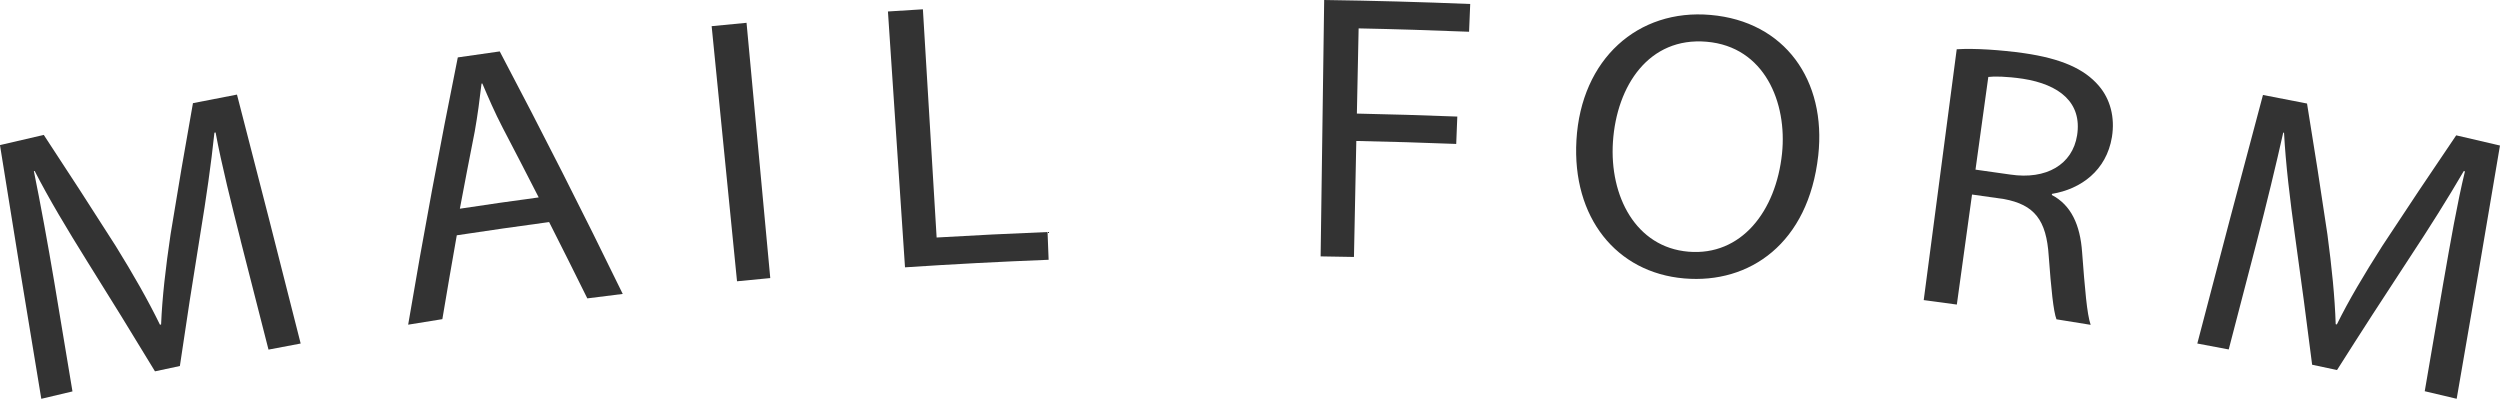 <?xml version="1.0" encoding="UTF-8"?><svg id="b" xmlns="http://www.w3.org/2000/svg" viewBox="0 0 78.817 12.573"><defs><style>.d{fill:#333;stroke-width:0px;}</style></defs><g id="c"><path class="d" d="M7.587,7.578c-.276-1.091-.609-2.415-.79-3.402-.012.002-.025.004-.037.007-.104.988-.255,2.043-.449,3.219-.225,1.379-.438,2.758-.64,4.137-.262.055-.523.111-.785.168-.703-1.16-1.416-2.318-2.139-3.47-.639-1.025-1.203-1.966-1.654-2.847-.008.002-.016.004-.025.006.202.987.446,2.321.647,3.519.189,1.141.379,2.284.57,3.425-.328.076-.655.154-.983.233-.444-2.665-.878-5.331-1.303-7.999.46-.108.92-.217,1.381-.321.766,1.163,1.522,2.33,2.267,3.501.554.895,1.018,1.707,1.396,2.483.012-.002.024-.005.036-.007.034-.841.14-1.773.299-2.845.223-1.377.458-2.755.705-4.133.463-.091.925-.181,1.388-.27.678,2.614,1.347,5.229,2.008,7.848-.338.063-.676.127-1.014.192-.292-1.149-.585-2.298-.88-3.445Z"/><path class="d" d="M14.401,7.418c-.156.881-.308,1.762-.455,2.644-.359.057-.719.114-1.078.174.475-2.81.997-5.618,1.565-8.426.44-.065.881-.127,1.322-.189,1.337,2.534,2.63,5.083,3.878,7.646-.373.045-.745.092-1.117.14-.397-.803-.798-1.605-1.204-2.406-.971.131-1.942.27-2.911.417ZM16.983,6.223c-.374-.732-.751-1.463-1.133-2.192-.26-.5-.452-.952-.644-1.399-.008.001-.017.002-.025.004-.057.491-.123 1-.214,1.509-.16.811-.317,1.623-.469,2.435.828-.125,1.656-.246,2.485-.356Z"/><path class="d" d="M23.536.718c.249,2.683.499,5.366.748,8.049-.349.033-.699.065-1.048.101-.267-2.681-.533-5.362-.8-8.043.367-.037.733-.072,1.1-.106Z"/><path class="d" d="M27.994.362c.367-.024.735-.048,1.102-.069.144,2.398.289,4.797.433,7.195,1.165-.069,2.331-.126,3.497-.173.011.291.023.583.034.875-1.51.059-3.019.138-4.528.238-.179-2.688-.358-5.377-.538-8.066Z"/><path class="d" d="M41.747,0c1.535.021,3.07.063,4.604.126-.012.291-.024.583-.036.875-1.16-.046-2.321-.083-3.482-.106-.018.896-.036,1.791-.055,2.686,1.056.022,2.111.053,3.166.094-.011.288-.023.576-.034.863-1.05-.041-2.1-.073-3.15-.094-.025,1.219-.049,2.438-.074,3.657-.35-.007-.701-.013-1.051-.018.037-2.695.075-5.388.112-8.083Z"/><path class="d" d="M57.323,4.907c-.308,2.764-2.16,4.048-4.224,3.871-2.136-.181-3.541-1.917-3.399-4.361.149-2.557,1.94-4.146,4.228-3.946,2.339.202,3.66,2.058,3.395,4.437ZM50.851,4.468c-.114,1.724.726,3.328,2.379,3.467,1.666.14,2.763-1.273,2.952-3.098.165-1.594-.544-3.364-2.377-3.521-1.82-.157-2.836,1.386-2.954,3.153Z"/><path class="d" d="M61.689,1.553c.568-.035,1.371.019,2.126.124,1.171.17,1.896.494,2.35,1.023.369.427.517,1.003.417,1.623-.173,1.051-.975,1.638-1.889,1.789-.002.013-.004.023-.005.036.605.315.894.94.954,1.801.088,1.153.153,1.959.27,2.292-.359-.06-.718-.117-1.078-.174-.096-.247-.168-.961-.244-1.992-.072-1.14-.45-1.621-1.413-1.8-.335-.048-.67-.096-1.005-.142-.16,1.157-.319,2.313-.479,3.469-.348-.048-.696-.095-1.044-.141.347-2.637.693-5.271,1.04-7.907ZM62.281,5.348c.365.051.731.103,1.096.155,1.143.171,1.962-.321,2.107-1.235.163-1.032-.555-1.604-1.708-1.785-.527-.077-.909-.08-1.091-.057-.135.974-.269,1.948-.404,2.922Z"/><path class="d" d="M77.046,8.83c.194-1.116.426-2.446.666-3.428-.012-.002-.025-.006-.037-.009-.498.855-1.066,1.76-1.724,2.756-.768,1.168-1.526,2.339-2.272,3.517-.261-.056-.523-.112-.785-.167-.169-1.347-.348-2.693-.537-4.041-.165-1.195-.296-2.286-.349-3.273-.008-.001-.017-.003-.025-.005-.218.985-.539,2.3-.844,3.477-.293,1.12-.585,2.241-.875,3.36-.33-.063-.66-.126-.99-.187.681-2.615,1.371-5.226,2.07-7.836.463.088.926.178,1.389.27.225,1.375.439,2.746.642,4.121.139,1.043.234,1.975.262,2.836.012.002.024.006.036.008.374-.757.849-1.559,1.433-2.475.766-1.167,1.542-2.329,2.33-3.487.46.105.921.212,1.38.321-.447,2.663-.902,5.325-1.365,7.984-.335-.081-.671-.161-1.007-.238.202-1.168.402-2.336.601-3.505Z"/></g></svg>